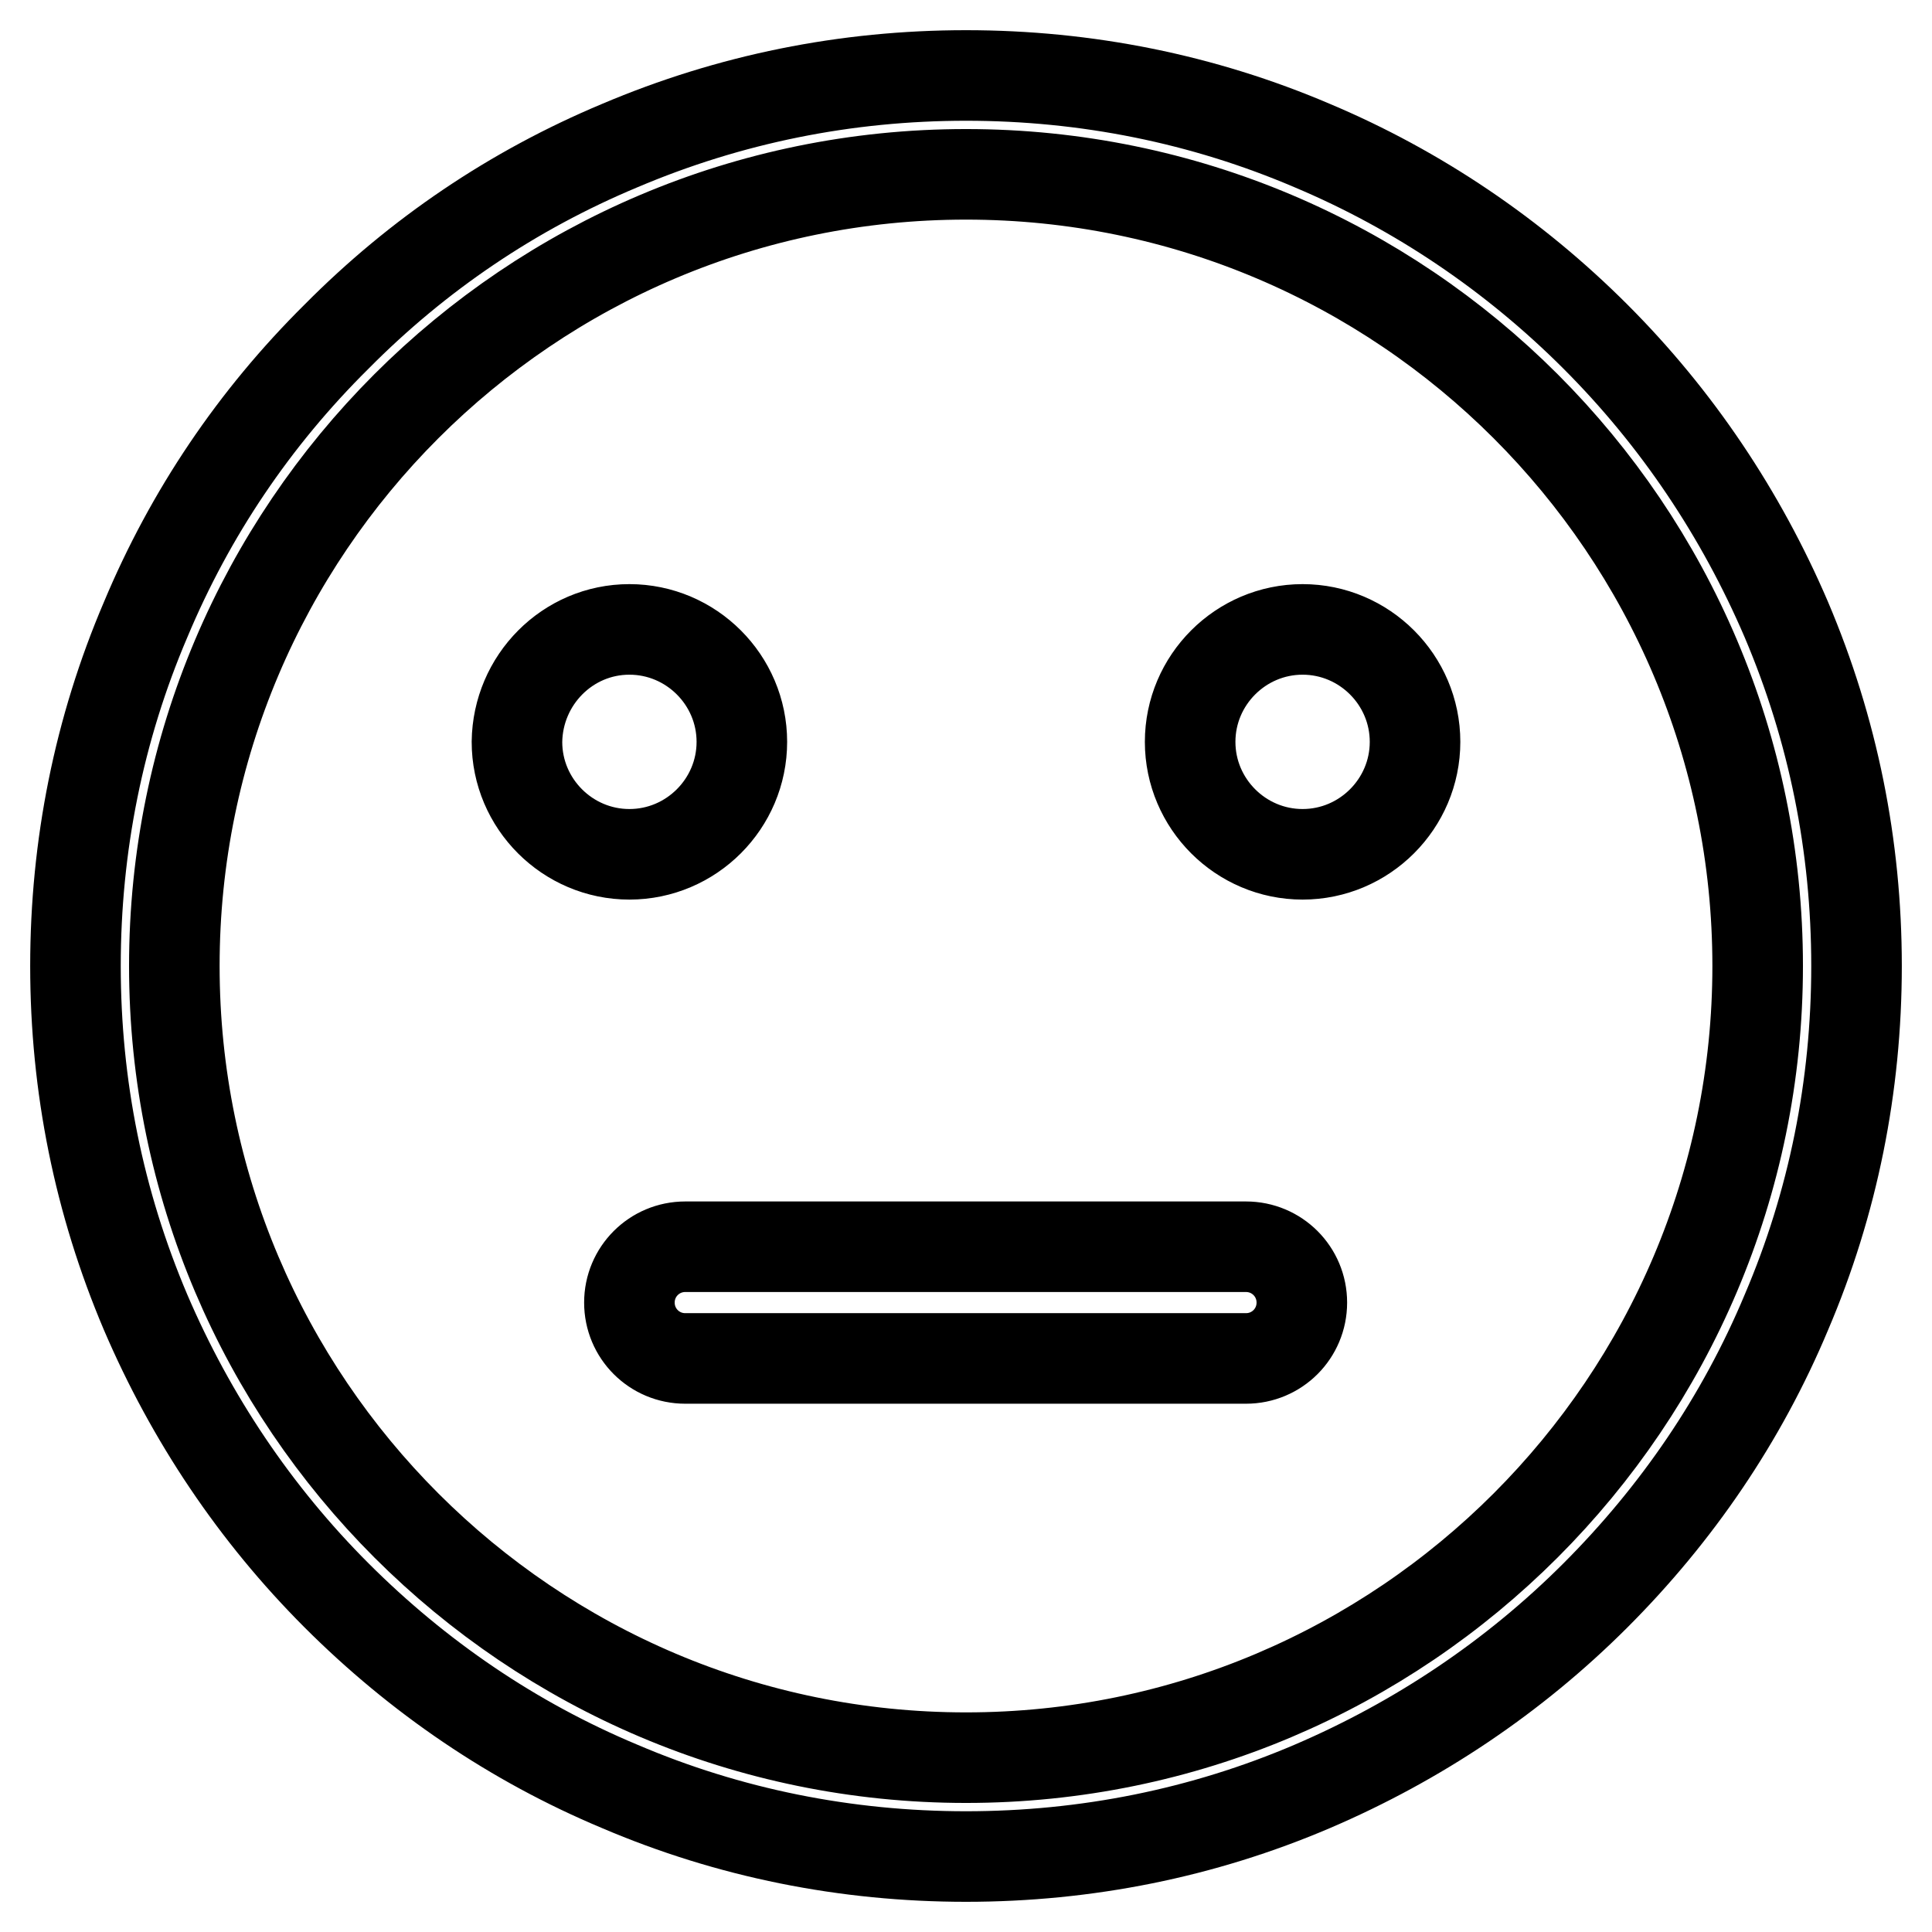 <?xml version="1.0" encoding="utf-8"?>
<!-- Svg Vector Icons : http://www.onlinewebfonts.com/icon -->
<!DOCTYPE svg PUBLIC "-//W3C//DTD SVG 1.1//EN" "http://www.w3.org/Graphics/SVG/1.1/DTD/svg11.dtd">
<svg version="1.1" xmlns="http://www.w3.org/2000/svg" xmlns:xlink="http://www.w3.org/1999/xlink" x="0px" y="0px" viewBox="0 0 256 256" enable-background="new 0 0 256 256" xml:space="preserve">
<g> <path stroke-width="12" fill-opacity="0" stroke="#000000"  d="M128,246c-15.9,0-31.4-3.1-45.9-9.3c-14.1-5.9-26.7-14.5-37.5-25.3c-10.8-10.8-19.3-23.5-25.3-37.5 c-6.2-14.6-9.3-30-9.3-45.9c0-15.9,3.1-31.4,9.3-45.9C25.2,68,33.7,55.4,44.6,44.6C55.4,33.7,68,25.2,82.1,19.3 c14.6-6.2,30-9.3,45.9-9.3c15.9,0,31.4,3.1,45.9,9.3c14,5.9,26.7,14.5,37.5,25.3c10.8,10.8,19.3,23.5,25.3,37.5 c6.2,14.6,9.3,30,9.3,45.9c0,15.9-3.1,31.4-9.3,45.9c-5.9,14.1-14.5,26.7-25.3,37.5c-10.8,10.8-23.5,19.3-37.5,25.3 C159.4,242.9,143.9,246,128,246z M128,23.1C70.1,23.1,23.1,70.1,23.1,128c0,57.9,47.1,104.9,104.9,104.9 c57.9,0,104.9-47.1,104.9-104.9C232.9,70.1,185.9,23.1,128,23.1z M83.4,83.4c8.2,0,14.9,6.7,14.9,14.9c0,8.2-6.7,14.9-14.9,14.9 s-14.9-6.7-14.9-14.9C68.6,90.1,75.2,83.4,83.4,83.4z M172.6,83.4c8.2,0,14.9,6.7,14.9,14.9c0,8.2-6.7,14.9-14.9,14.9 c-8.2,0-14.9-6.7-14.9-14.9C157.7,90.1,164.4,83.4,172.6,83.4z M90.8,165.2h74.3c4.1,0,7.4,3.3,7.4,7.4c0,4.1-3.3,7.4-7.4,7.4H90.8 c-4.1,0-7.4-3.3-7.4-7.4C83.4,168.5,86.7,165.2,90.8,165.2z"/></g>
</svg>